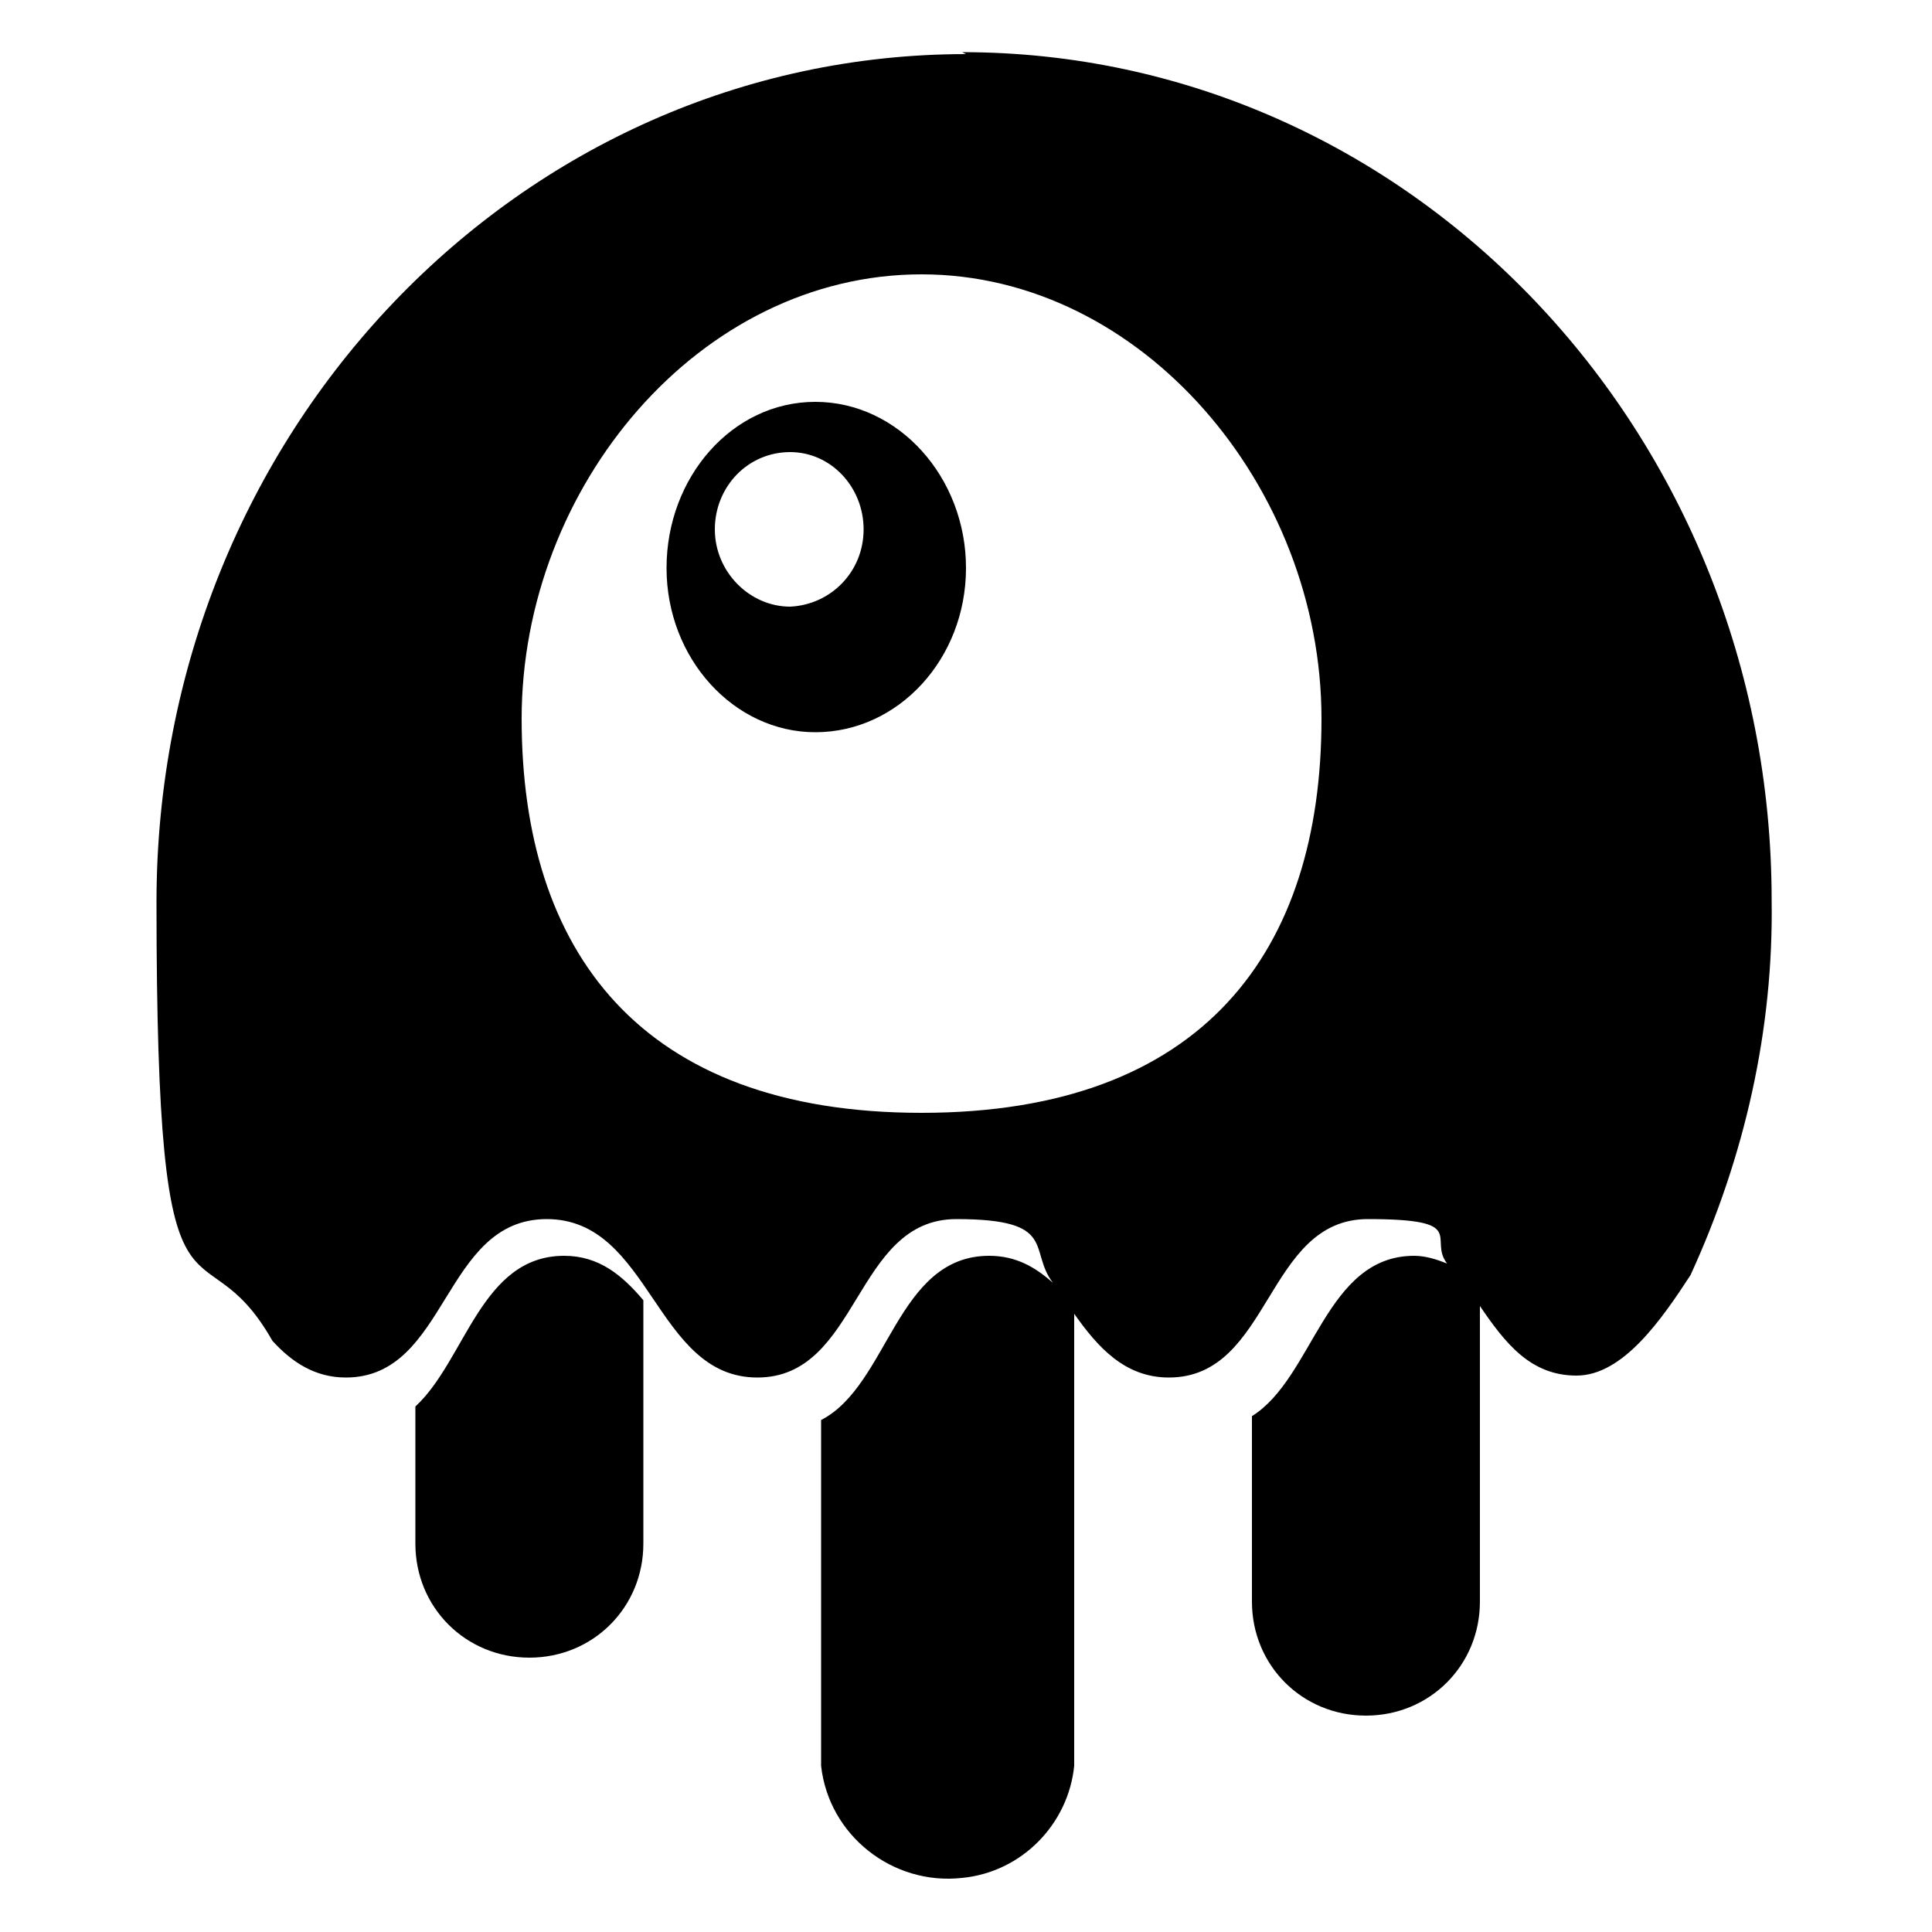 <?xml version="1.0" encoding="UTF-8"?>
<svg id="Layer_1" data-name="Layer 1" xmlns="http://www.w3.org/2000/svg" version="1.1" viewBox="0 0 100 100">
  <defs>
    <style>
      .cls-1 {
        fill: #000;
        stroke-width: 0px;
      }
    </style>
  </defs>
  <path class="cls-1" d="M50,2.8C26.9,2.8,8.1,22.4,8.1,46.7s2.2,16,6,22.7c1,1.1,2.2,1.9,3.8,1.9,5.3,0,5-8.2,10.4-8.2s5.6,8.2,10.9,8.2,5-8.2,10.3-8.2,3.7,1.6,5,3.3c-.9-.8-1.9-1.4-3.3-1.4-4.8,0-5.2,6.7-8.7,8.5v17.9c.4,3.6,3.7,6.2,7.3,5.8,3.1-.3,5.5-2.8,5.8-5.8v-23.4c1.2,1.7,2.6,3.3,4.9,3.3,5.3,0,5-8.2,10.3-8.2s3.1,1,4.1,2.3c-.5-.2-1.1-.4-1.7-.4-4.6,0-5.2,6.3-8.4,8.3v9.6c0,3.3,2.6,5.9,5.9,5.9s5.9-2.6,5.9-5.9v-15.3c1.3,1.9,2.6,3.6,5,3.6s4.4-2.9,5.9-5.2c2.8-6.1,4.3-12.7,4.2-19.4,0-24.2-18.7-43.9-41.9-43.9ZM47.7,14.2c11.4,0,20.7,11,20.7,23s-6.1,20.4-20.7,20.4-20.7-8.4-20.7-20.4,9.2-23,20.7-23ZM42.2,20.8c-4.3,0-7.7,3.9-7.7,8.6,0,4.7,3.5,8.5,7.7,8.5,4.3,0,7.8-3.8,7.8-8.5,0,0,0,0,0,0,0-4.7-3.5-8.6-7.8-8.6h0ZM40.9,23.4c2.1,0,3.8,1.8,3.8,4,0,2.2-1.7,3.9-3.8,4-2.1,0-3.9-1.8-3.9-4s1.7-4,3.9-4ZM29.2,65c-4.3,0-5.1,5.4-7.7,7.8v7.1c0,3.3,2.6,5.9,5.9,5.9s5.9-2.6,5.9-5.9v-12.6c-1.1-1.3-2.3-2.3-4.1-2.3h0Z"/>
</svg>